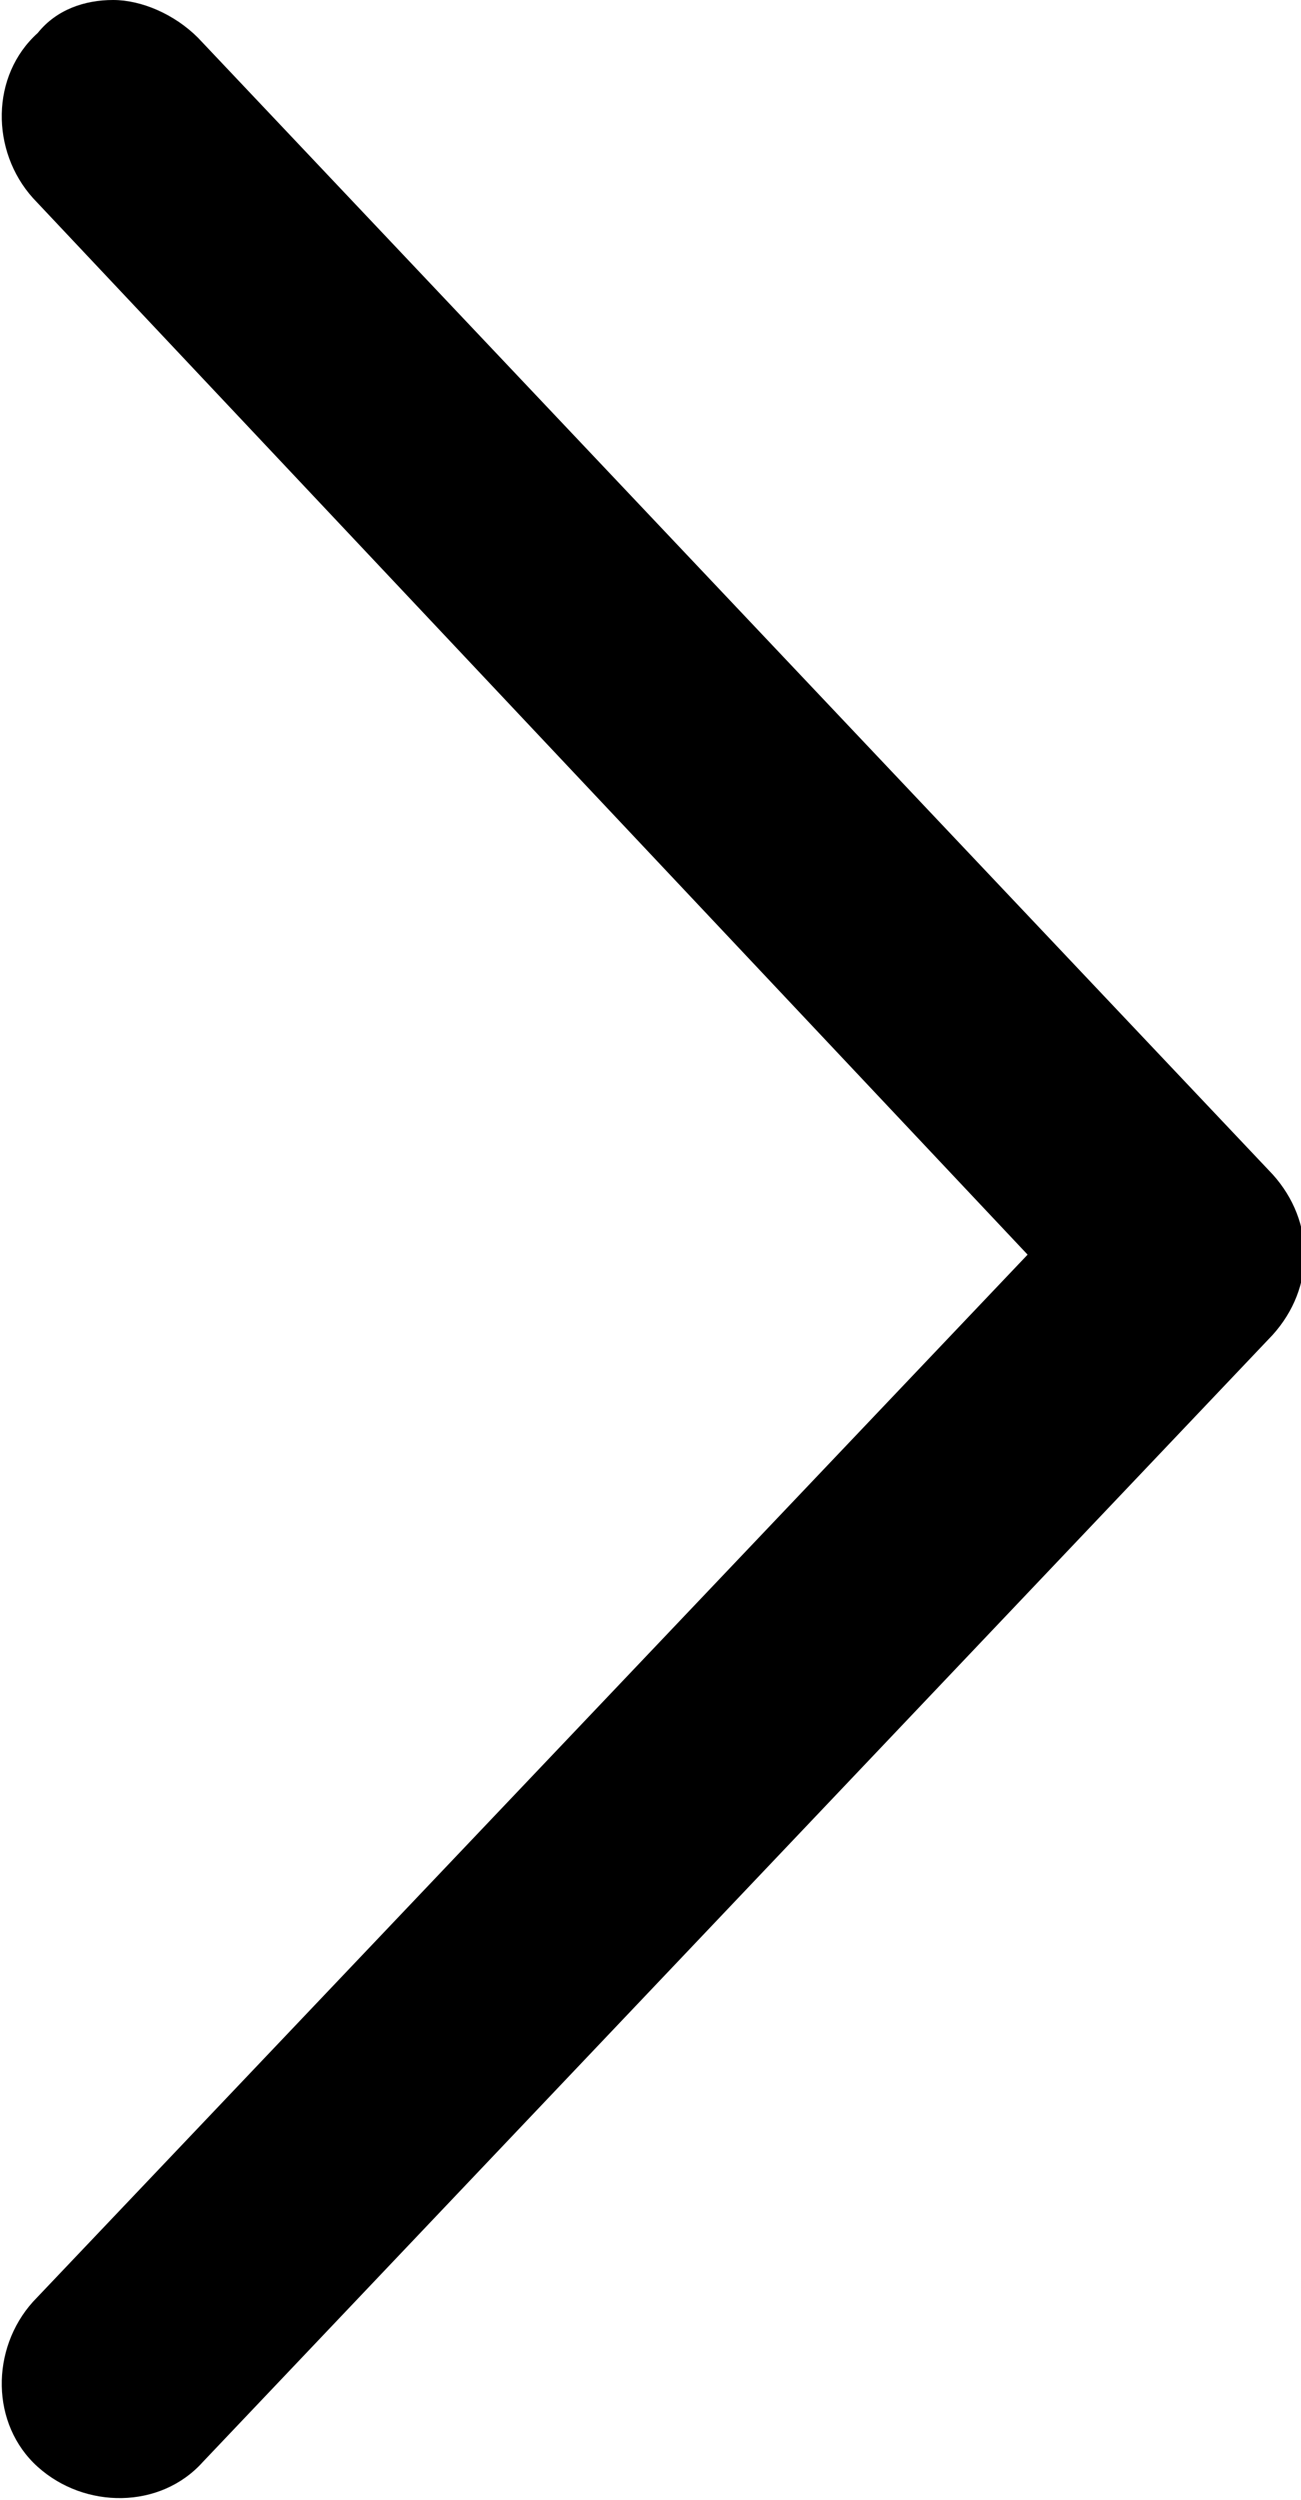 <?xml version="1.0" encoding="utf-8"?>
<!-- Generator: Adobe Illustrator 28.3.0, SVG Export Plug-In . SVG Version: 6.00 Build 0)  -->
<svg version="1.1" id="Calque_1" xmlns="http://www.w3.org/2000/svg" xmlns:xlink="http://www.w3.org/1999/xlink" x="0px" y="0px"
	 viewBox="0 0 27.6 53" style="enable-background:new 0 0 27.6 53;" xml:space="preserve">
<path id="icon-slider" d="M2.4,0C3,0,3.7,0.3,4.2,0.8L27,24.9c0.9,1,0.9,2.4,0,3.4L4.3,52.2c-0.9,1-2.5,1-3.5,0.1
	c-1-0.9-1-2.5-0.1-3.5l21.1-22.2L0.7,4.2c-0.9-1-0.9-2.6,0.1-3.5C1.2,0.2,1.8,0,2.4,0z"/>
</svg>
